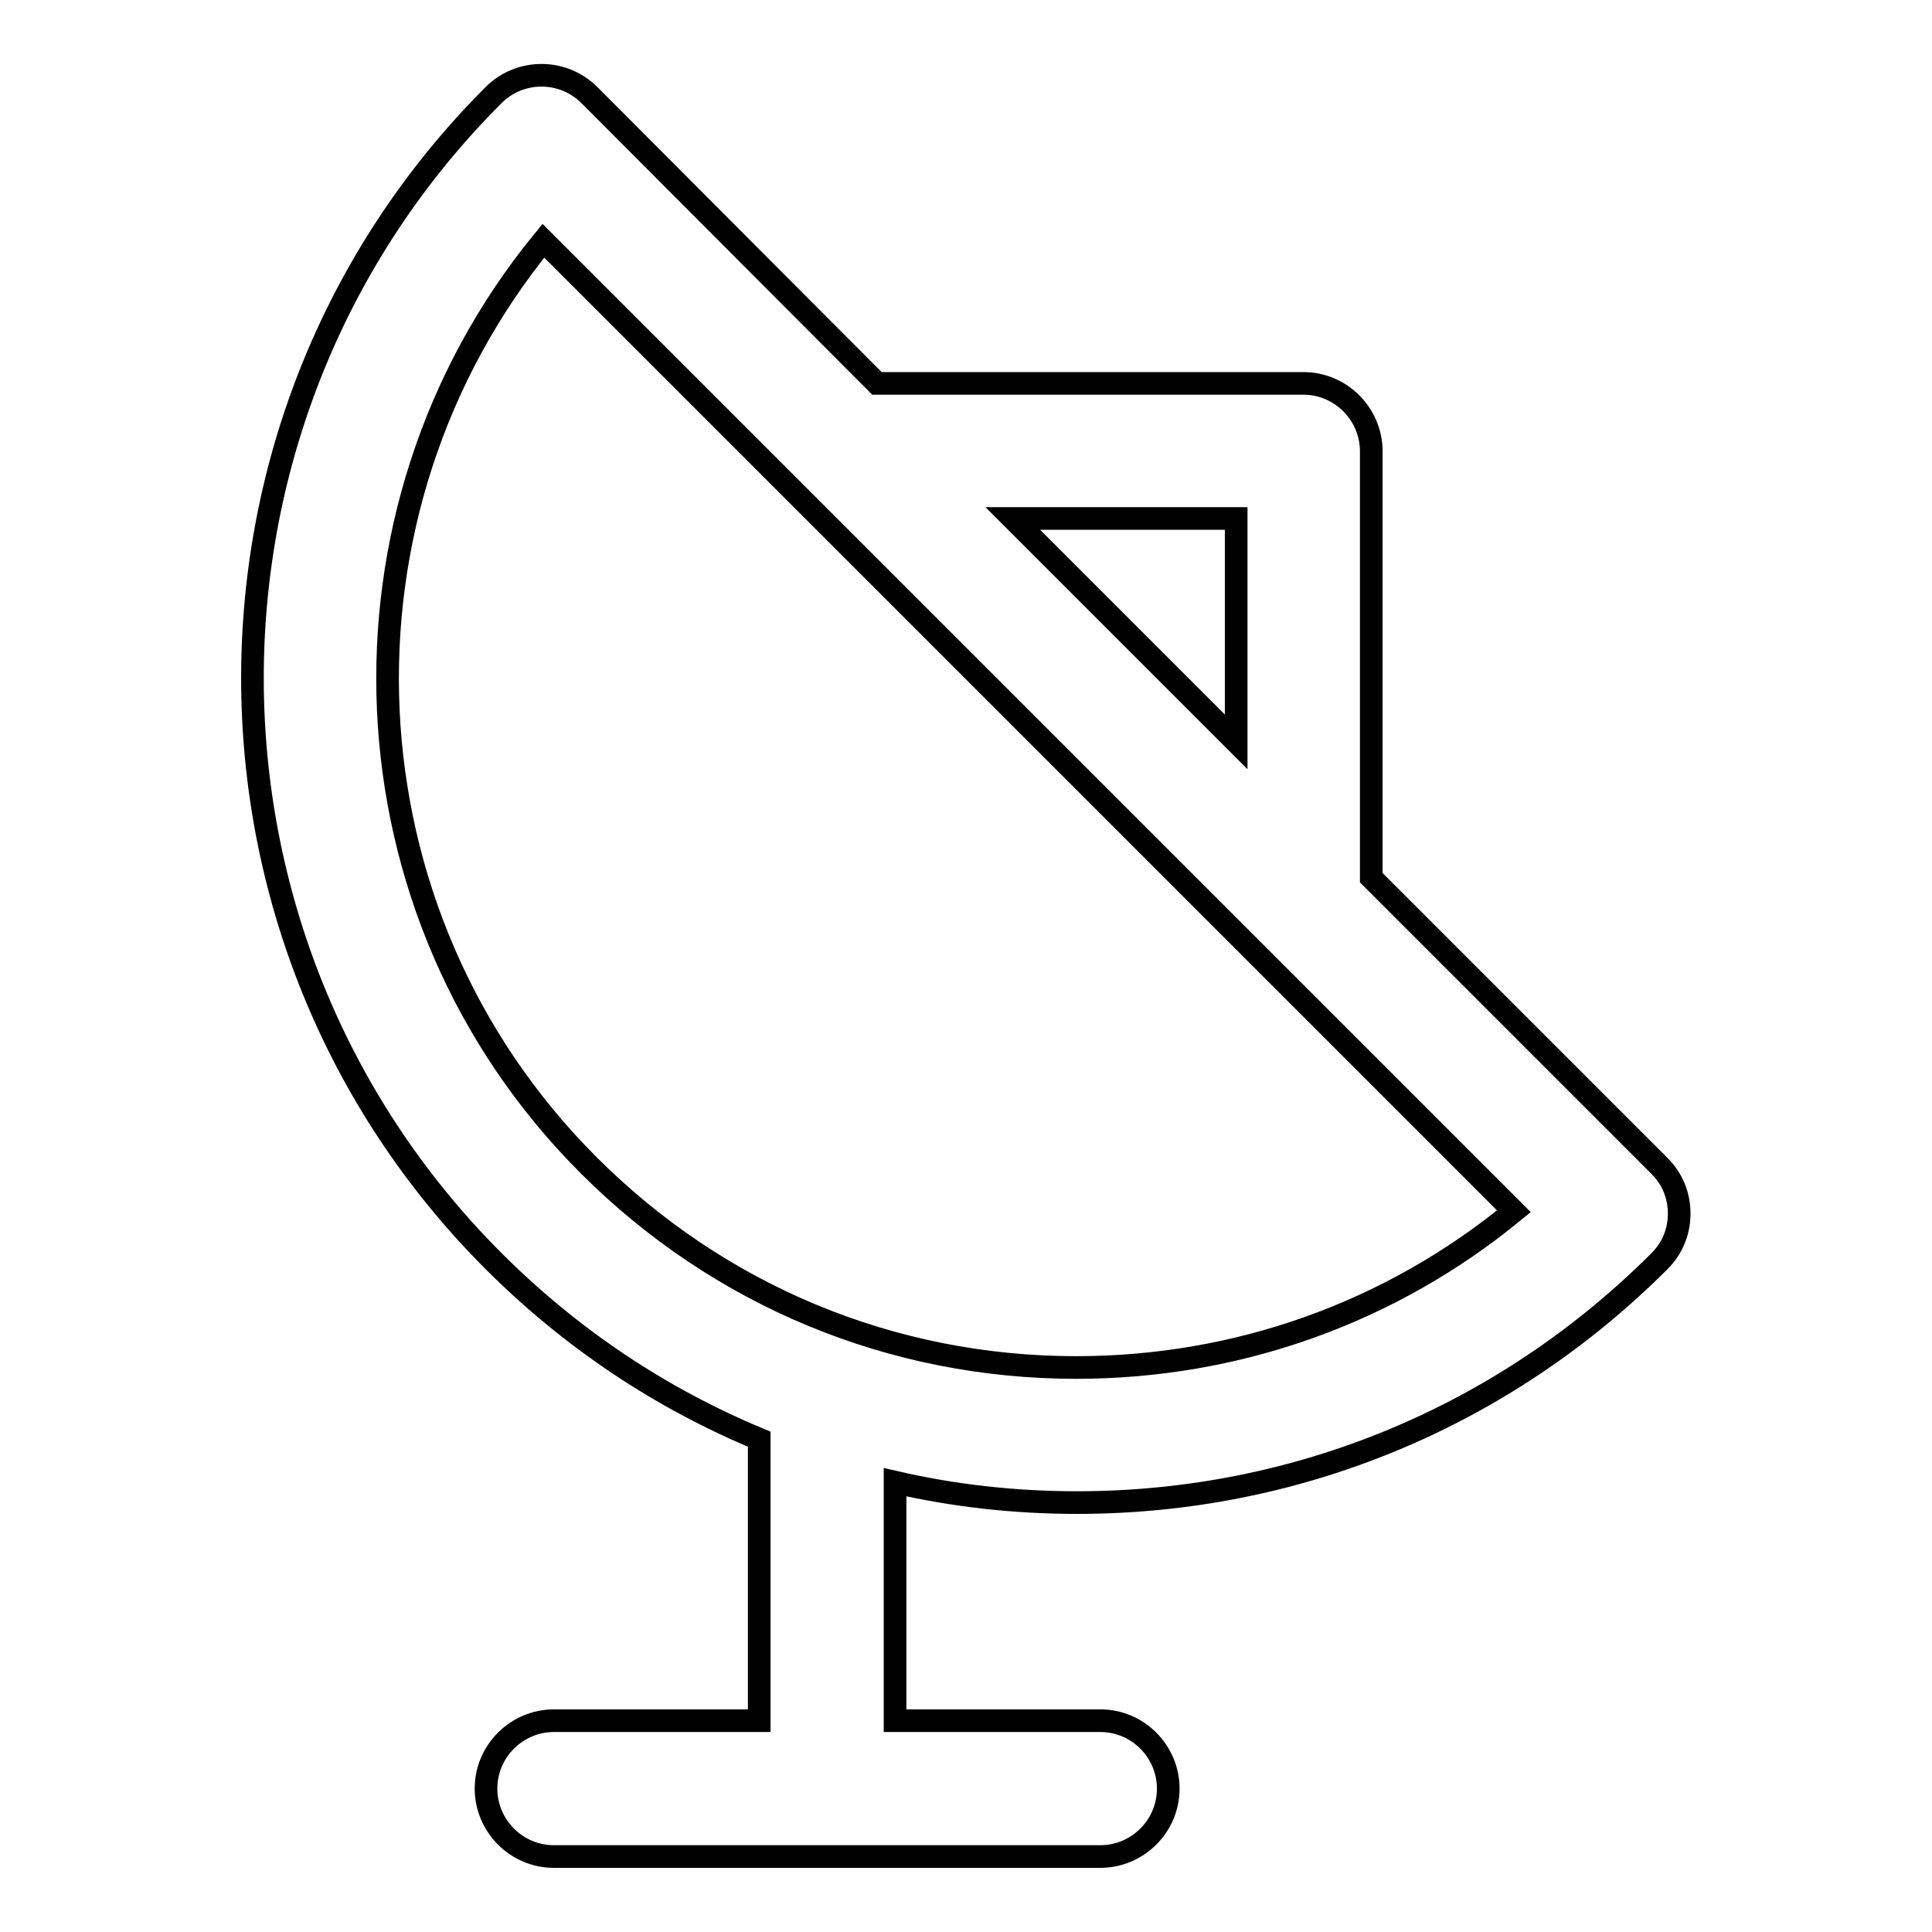<?xml version="1.0" encoding="utf-8"?>
<!-- Svg Vector Icons : http://www.onlinewebfonts.com/icon -->
<!DOCTYPE svg PUBLIC "-//W3C//DTD SVG 1.1//EN" "http://www.w3.org/Graphics/SVG/1.1/DTD/svg11.dtd">
<svg version="1.1" xmlns="http://www.w3.org/2000/svg" xmlns:xlink="http://www.w3.org/1999/xlink" x="0px" y="0px" viewBox="0 0 256 256" enable-background="new 0 0 256 256" xml:space="preserve">
<g><g><g><path stroke-width="3" fill-opacity="0" stroke="#000000"  d="M142.7,199.1c29.2,0,56.6-11.4,77.2-32c1.7-1.7,2.6-3.9,2.6-6.3s-0.9-4.6-2.6-6.3l-38.2-38.2V59.8c0-4.9-4-9-9-9h-56.5L78.1,12.6c-3.5-3.5-9.2-3.5-12.7,0c-42.6,42.6-42.6,111.9,0,154.5c10.3,10.3,22.2,18.2,35.2,23.6v37.3H73.4c-4.9,0-9,4-9,9c0,4.9,4,9,9,9h72.4c4.9,0,9-4,9-9c0-4.9-4-9-9-9h-27.2v-31.6C126.4,198.2,134.5,199.1,142.7,199.1z M163.8,68.7v29.6l-29.6-29.6H163.8z M72,31.9l128.6,128.6c-16.3,13.4-36.6,20.7-58,20.7c-24.4,0-47.3-9.5-64.6-26.8C44.6,121,42.6,67.8,72,31.9z"/></g><g></g><g></g><g></g><g></g><g></g><g></g><g></g><g></g><g></g><g></g><g></g><g></g><g></g><g></g><g></g></g></g>
</svg>